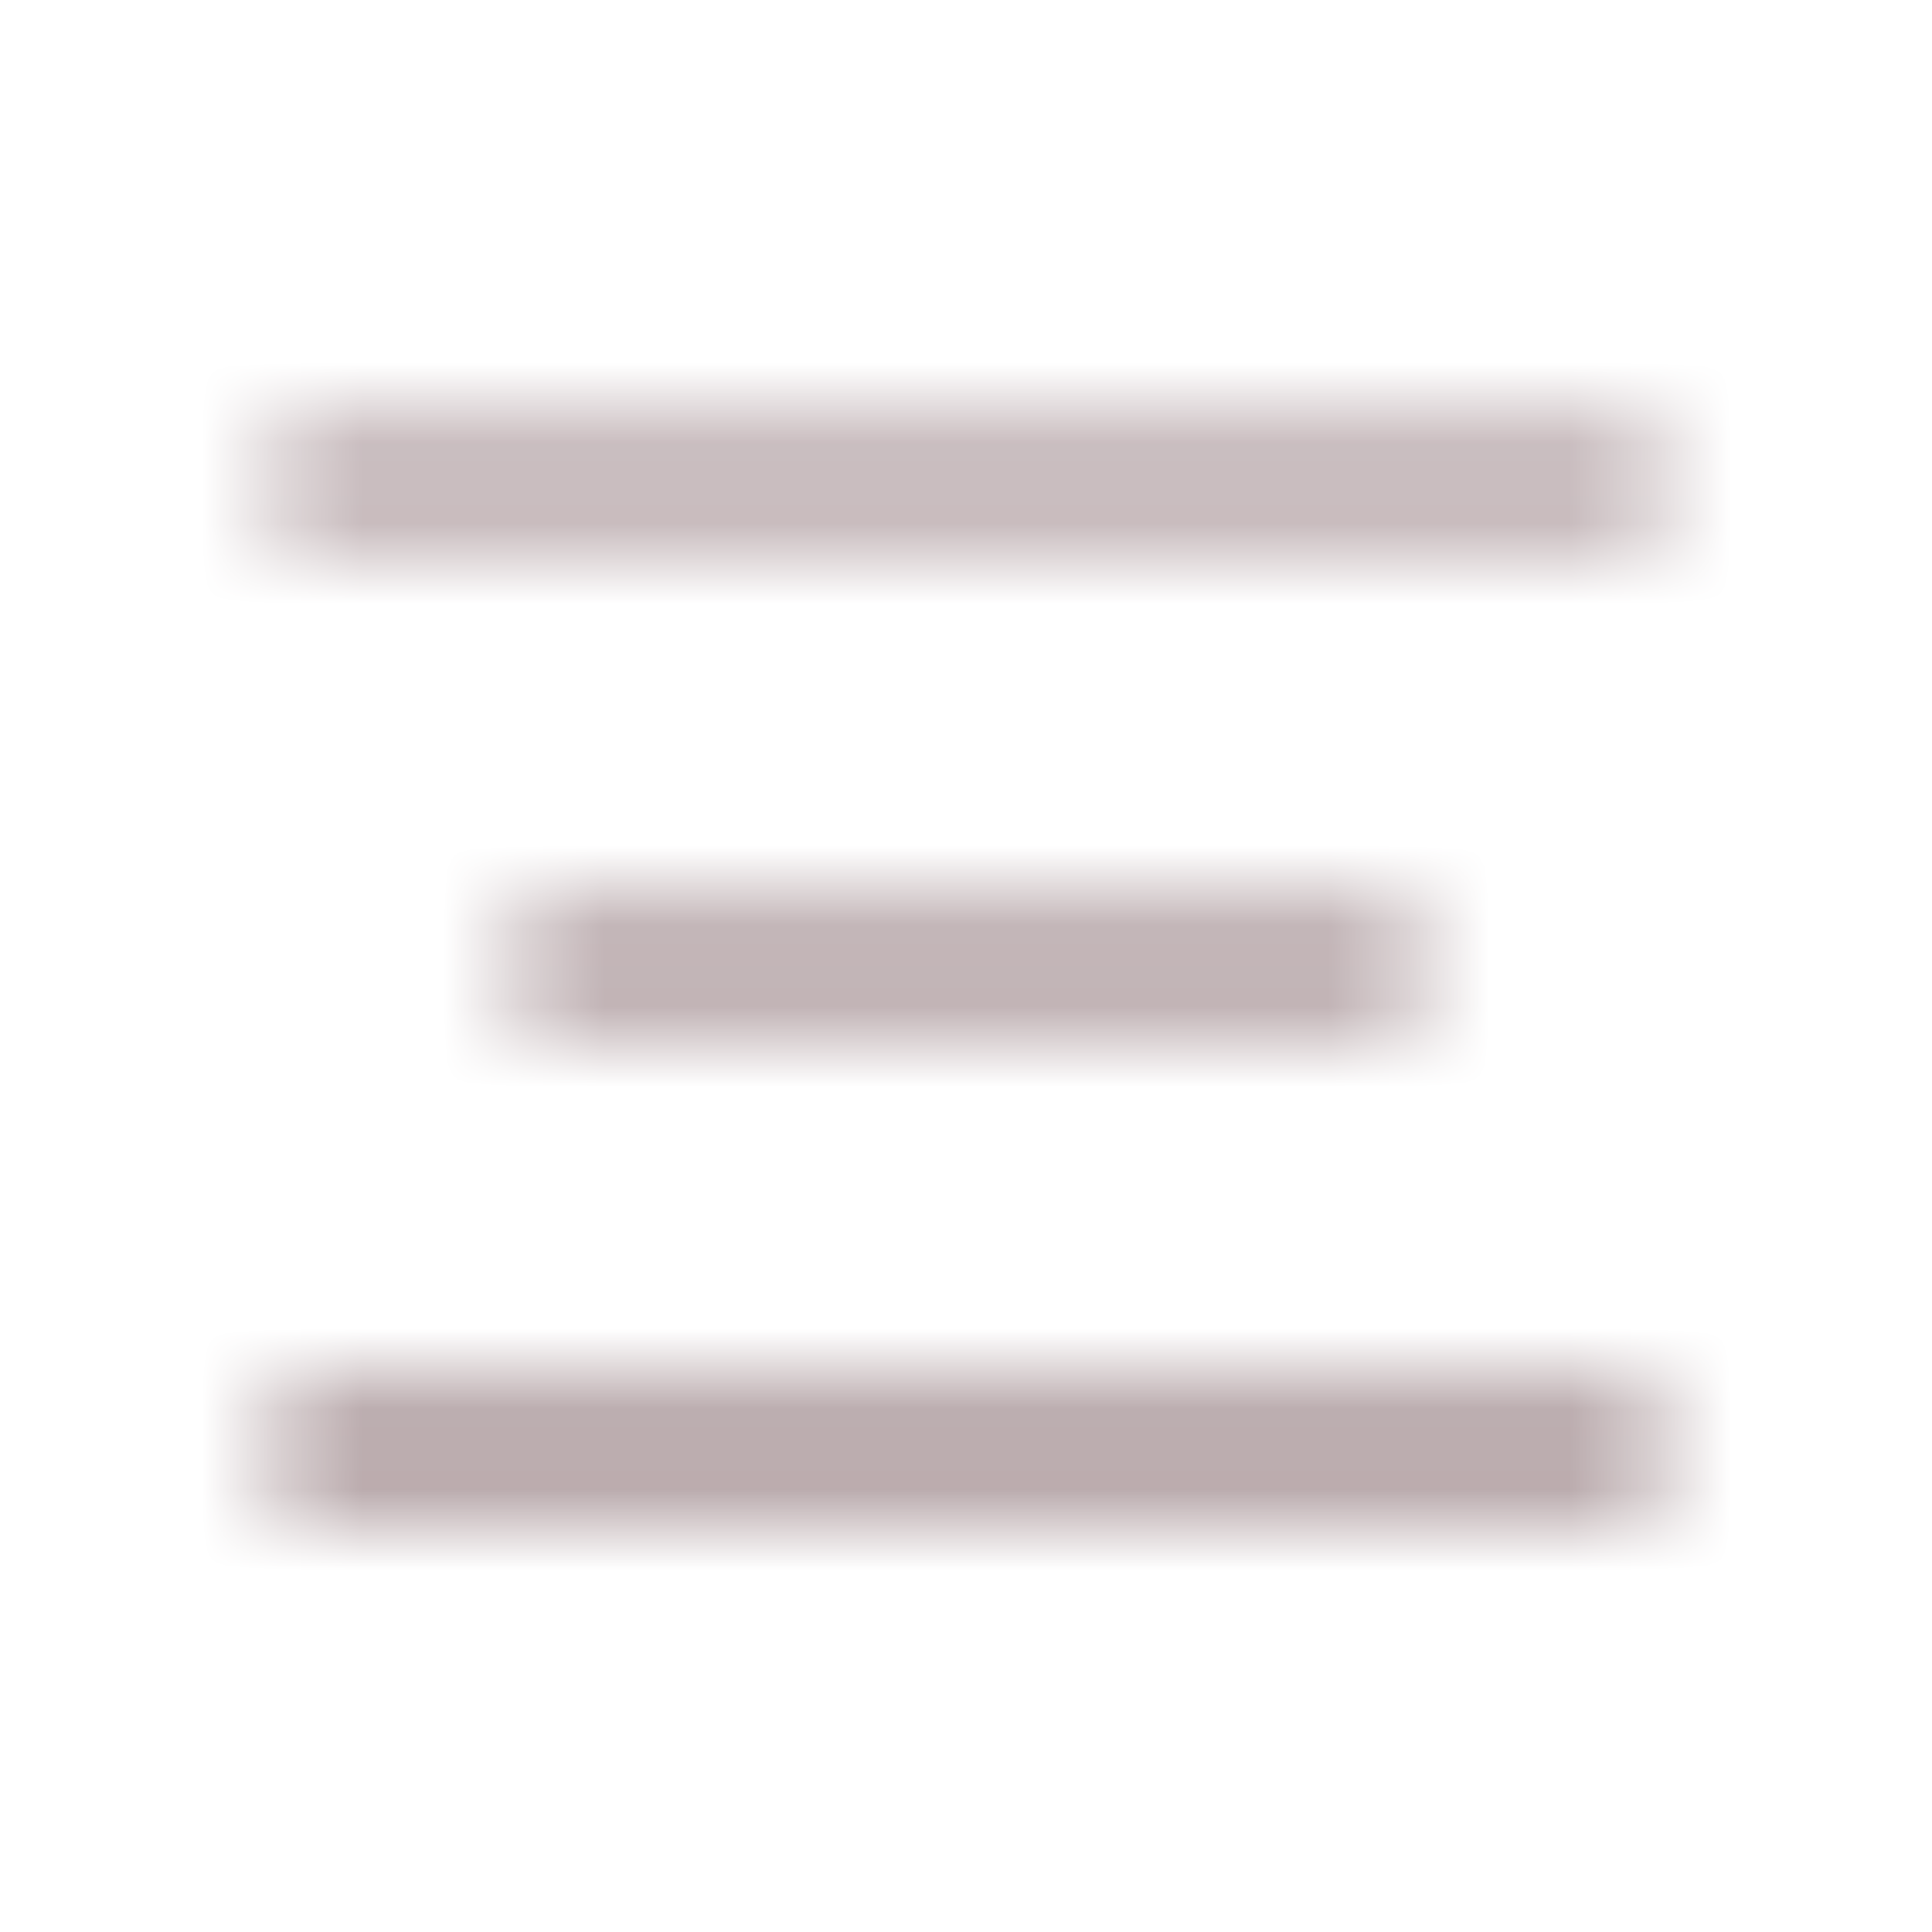<svg width="24" height="24" viewBox="0 0 24 24" fill="none" xmlns="http://www.w3.org/2000/svg">
    <mask id="mask0_13198_38" style="mask-type:alpha" maskUnits="userSpaceOnUse" x="0" y="0" width="24" height="24">
        <path d="M4 18H20M7 12H17M4 6H20" stroke="white" stroke-width="1.5" stroke-linecap="round"/>
    </mask>
    <g mask="url(#mask0_13198_38)">
        <rect width="24" height="24" fill="url(#paint0_linear_13198_38)"/>
    </g>
    <defs>
        <linearGradient id="paint0_linear_13198_38" x1="12" y1="0" x2="12" y2="24" gradientUnits="userSpaceOnUse">
            <stop stop-color="#BFB0B3"/>
            <stop offset="1" stop-color="#9A8487"/>
        </linearGradient>
    </defs>
</svg>
